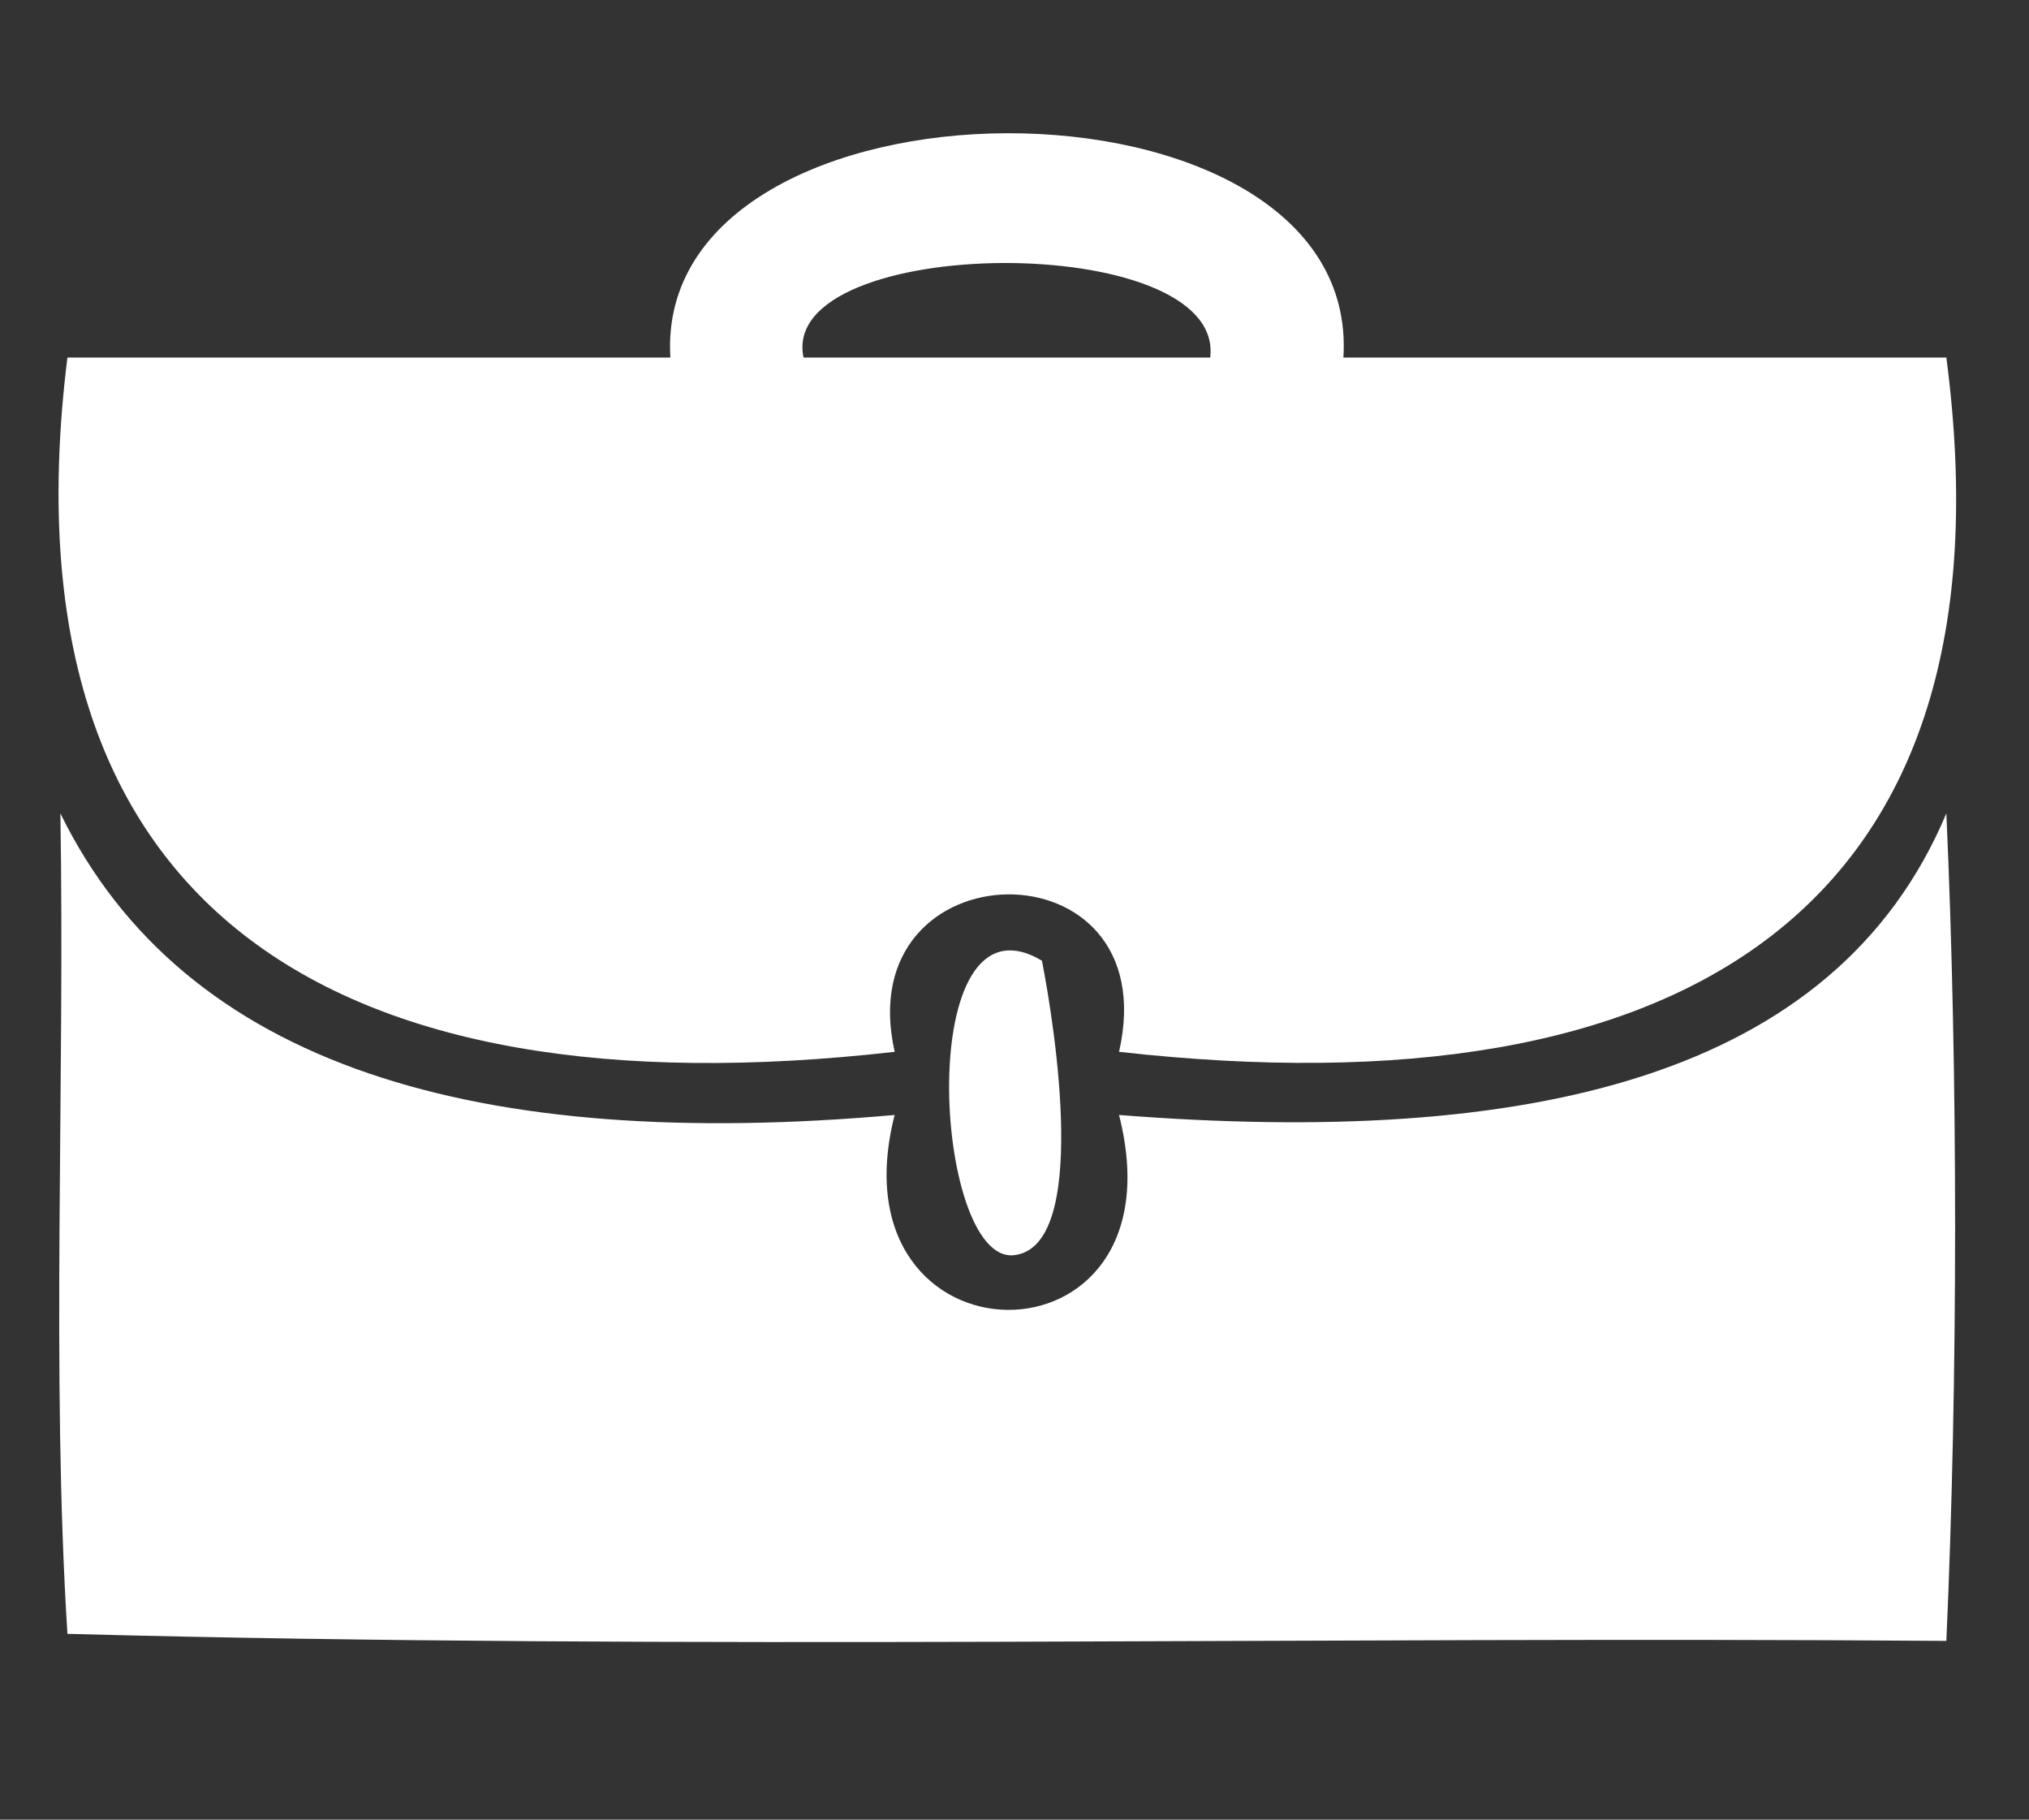<?xml version="1.0" encoding="utf-8"?>
<!-- Generator: Adobe Illustrator 15.0.0, SVG Export Plug-In . SVG Version: 6.00 Build 0)  -->
<!DOCTYPE svg PUBLIC "-//W3C//DTD SVG 1.1//EN" "http://www.w3.org/Graphics/SVG/1.1/DTD/svg11.dtd">
<svg version="1.1" id="Layer_1" xmlns="http://www.w3.org/2000/svg" xmlns:xlink="http://www.w3.org/1999/xlink" x="0px" y="0px"
	 width="51.312px" height="46.009px" viewBox="0 0 51.312 46.009" enable-background="new 0 0 51.312 46.009" xml:space="preserve">
<rect x="0" y="0" width="51.312" height="46.009" fill="#333333" stroke="none"/>
<path fill-rule="evenodd" clip-rule="evenodd" fill="#FFFFFF" d="M-95.102,7.02c0.416,0.231,0.905,0.389,1.163,0.776
	c2.623-2.434,7.585-0.751,9.827,0.905c2.869-2.39,4.519,3.226,1.164,2.845c-0.762-0.086-1.082-0.546-1.422-1.293
	c-2.296-0.975-6.301-3.463-8.663-0.905c0.731,4.319-6.78,4.68-6.077,0.129c-1.729-2.374-6.474-0.85-8.664,0.775
	c-0.539,0.401-0.723,1.177-1.422,1.293c-3.282,0.547-2.037-5.126,0.905-2.845c2.315-1.489,7.229-3.463,9.827-0.905
	c0.407-0.196,0.631-0.576,1.164-0.646c0.01-0.629-0.678-0.827-0.776-1.552c-0.203-1.497,1.284-2.847,1.811-3.879
	C-94.975,2.651-93.175,5.576-95.102,7.02z"/>
<path fill-rule="evenodd" clip-rule="evenodd" fill="#FFFFFF" d="M-117.988,28.484c0-0.043,0-0.086,0-0.129c0.646,0,1.293,0,1.939,0
	c1.45-3.847,3.063-8.046,4.525-12.026c0.363-0.986,0.94-3.617,2.069-3.491c0.943,0.105,1.452,2.67,1.811,3.621
	c1.541,4.089,3.124,8.091,4.525,11.896c0.606,0.083,1.548-0.169,1.939,0.129c-1.381,2.964-3.659,5.461-7.5,5.818
	C-113.41,34.743-116.486,31.87-117.988,28.484z M-114.238,28.355c3.103,0,6.206,0,9.31,0c-1.6-4.089-2.96-8.419-4.784-12.284
	C-111.086,20.302-112.766,24.224-114.238,28.355z"/>
<path fill-rule="evenodd" clip-rule="evenodd" fill="#FFFFFF" d="M-74.284,28.355c0,0.043,0,0.085,0,0.129
	c-1.446,3.532-4.958,6.281-9.439,5.818c-3.669-0.379-6.038-2.789-7.37-5.947c0.646,0,1.293,0,1.939,0
	c1.405-3.832,3.051-7.984,4.526-11.896c0.379-1.006,0.874-3.611,1.939-3.621c1.009-0.009,1.591,2.544,1.94,3.491
	c1.526,4.154,3.089,8.202,4.525,12.026C-75.577,28.355-74.931,28.355-74.284,28.355z M-87.344,28.355c3.104,0,6.207,0,9.31,0
	c-1.628-4.018-2.887-8.405-4.784-12.155C-84.244,20.334-85.885,24.253-87.344,28.355z"/>
<path fill-rule="evenodd" clip-rule="evenodd" fill="#FFFFFF" d="M-86.05,45.164c-6.724,0-13.448,0-20.172,0
	c-0.818-3.62,2.029-3.574,5.043-3.361c0.134-2.582,1.792-3.64,3.362-4.785c0-6.422,0-12.844,0-19.266
	c-0.628-0.794-1.487-1.357-1.423-2.845c2.026,0.086,4.396-0.171,6.207,0.13c0.361,1.223-1.158,1.874-1.422,2.845
	c-0.324,1.188,0,3.132,0,4.784c0,4.796,0,10.138,0,14.482c1.735,0.938,3.171,2.173,3.362,4.655
	C-88.079,41.589-85.232,41.544-86.05,45.164z"/>
<g>
	<g>
		<g>
			<path fill="#FFFFFF" d="M132.778,46.956c0-0.91-0.737-1.646-1.647-1.646h-12.437c-0.909,0-1.646,0.737-1.646,1.646
				c0,0.287,0.073,0.556,0.202,0.791h-2.365v3.415h20.056v-3.415h-2.365C132.704,47.511,132.778,47.242,132.778,46.956z"/>
			<path fill="#FFFFFF" d="M130.662,18.8l10.508,6.673c0.817,0.417,1.832,0.15,2.333-0.64l0.504-0.794
				c0.533-0.838,0.285-1.951-0.555-2.483l-10.217-6.489c-0.839-0.533-1.951-0.285-2.484,0.555l-0.504,0.794
				C129.747,17.206,129.937,18.237,130.662,18.8z"/>
			<path fill="#FFFFFF" d="M159.054,44.291l-0.007-0.159l-0.013-0.15c-0.007-0.103-0.021-0.194-0.034-0.287
				c-0.05-0.375-0.136-0.694-0.242-0.982c-0.213-0.573-0.514-1.007-0.884-1.332c-0.093-0.082-0.191-0.154-0.289-0.227l-0.293-0.219
				c-0.195-0.147-0.394-0.289-0.591-0.432c-0.197-0.144-0.396-0.284-0.596-0.424c-0.199-0.141-0.398-0.28-0.6-0.417
				c-0.4-0.277-0.806-0.547-1.212-0.816l-0.61-0.4l-0.615-0.396c-0.41-0.261-0.822-0.521-1.236-0.777
				c-0.413-0.257-0.828-0.512-1.246-0.762l-1.254-0.75l-1.262-0.737l-1.27-0.727l-1.275-0.716l-1.281-0.707l-1.288-0.697
				c-0.431-0.23-0.861-0.461-1.295-0.687c-0.432-0.227-0.864-0.455-1.3-0.677l-0.395,0.622l-1.988-0.937l2.223-3.5l-10.508-6.672
				l-5.466,8.608l10.508,6.672l2.223-3.5l1.694,1.401l-0.395,0.622c0.386,0.299,0.777,0.593,1.166,0.889
				c0.388,0.296,0.78,0.587,1.171,0.879l1.178,0.869l1.185,0.859l1.191,0.85l1.197,0.84l1.204,0.828l1.212,0.816
				c0.405,0.271,0.812,0.539,1.22,0.804c0.408,0.266,0.818,0.527,1.229,0.788l0.619,0.388l0.623,0.383
				c0.416,0.253,0.833,0.504,1.254,0.75c0.209,0.124,0.421,0.245,0.633,0.365c0.211,0.121,0.423,0.242,0.637,0.359
				c0.214,0.118,0.426,0.237,0.642,0.351l0.323,0.172c0.108,0.058,0.215,0.117,0.328,0.165c0.452,0.197,0.973,0.285,1.581,0.235
				c0.306-0.027,0.631-0.085,0.992-0.199c0.09-0.028,0.178-0.054,0.274-0.091l0.141-0.052l0.147-0.061
				c0.195-0.082,0.405-0.186,0.633-0.316C159.059,44.737,159.063,44.503,159.054,44.291z"/>
			<path fill="#FFFFFF" d="M120.975,34.375l10.217,6.488c0.839,0.533,1.951,0.285,2.483-0.554l0.504-0.794
				c0.502-0.79,0.311-1.822-0.414-2.384l-10.508-6.672c-0.817-0.417-1.832-0.151-2.333,0.639l-0.504,0.794
				C119.888,32.73,120.136,33.842,120.975,34.375z"/>
		</g>
	</g>
	<g>
	</g>
	<g>
	</g>
	<g>
	</g>
	<g>
	</g>
	<g>
	</g>
	<g>
	</g>
	<g>
	</g>
	<g>
	</g>
	<g>
	</g>
	<g>
	</g>
	<g>
	</g>
	<g>
	</g>
	<g>
	</g>
	<g>
	</g>
	<g>
	</g>
</g>
<path fill-rule="evenodd" clip-rule="evenodd" fill="#FFFFFF" d="M33.974,9.041c5.082,0,10.165,0,15.248,0
	c1.829,13.945-6.61,19.158-20.922,17.553c1.227-5.387-6.855-5.228-5.674,0C8.289,28.223-0.018,22.881,1.705,9.041
	c5.082,0,10.165,0,15.248,0C16.501,1.524,34.445,1.432,33.974,9.041z M20.321,9.041c3.428,0,6.855,0,10.284,0
	C31.001,5.803,19.656,5.903,20.321,9.041z"/>
<path fill-rule="evenodd" clip-rule="evenodd" fill="#FFFFFF" d="M1.527,20.566c3.15,6.424,10.593,8.556,21.098,7.625
	c-1.657,6.497,7.373,6.644,5.674,0C38.624,29,46.406,27.267,49.222,20.566c0.296,6.561,0.294,14.36,0,20.922
	c-15.78-0.118-32.032,0.236-47.517-0.178C1.292,34.749,1.644,27.422,1.527,20.566z"/>
<path fill-rule="evenodd" clip-rule="evenodd" fill="#FFFFFF" d="M26.35,24.29c0.331,1.698,1.203,7.241-0.709,7.446
	C23.598,31.957,23.079,22.345,26.35,24.29z"/>
</svg>
